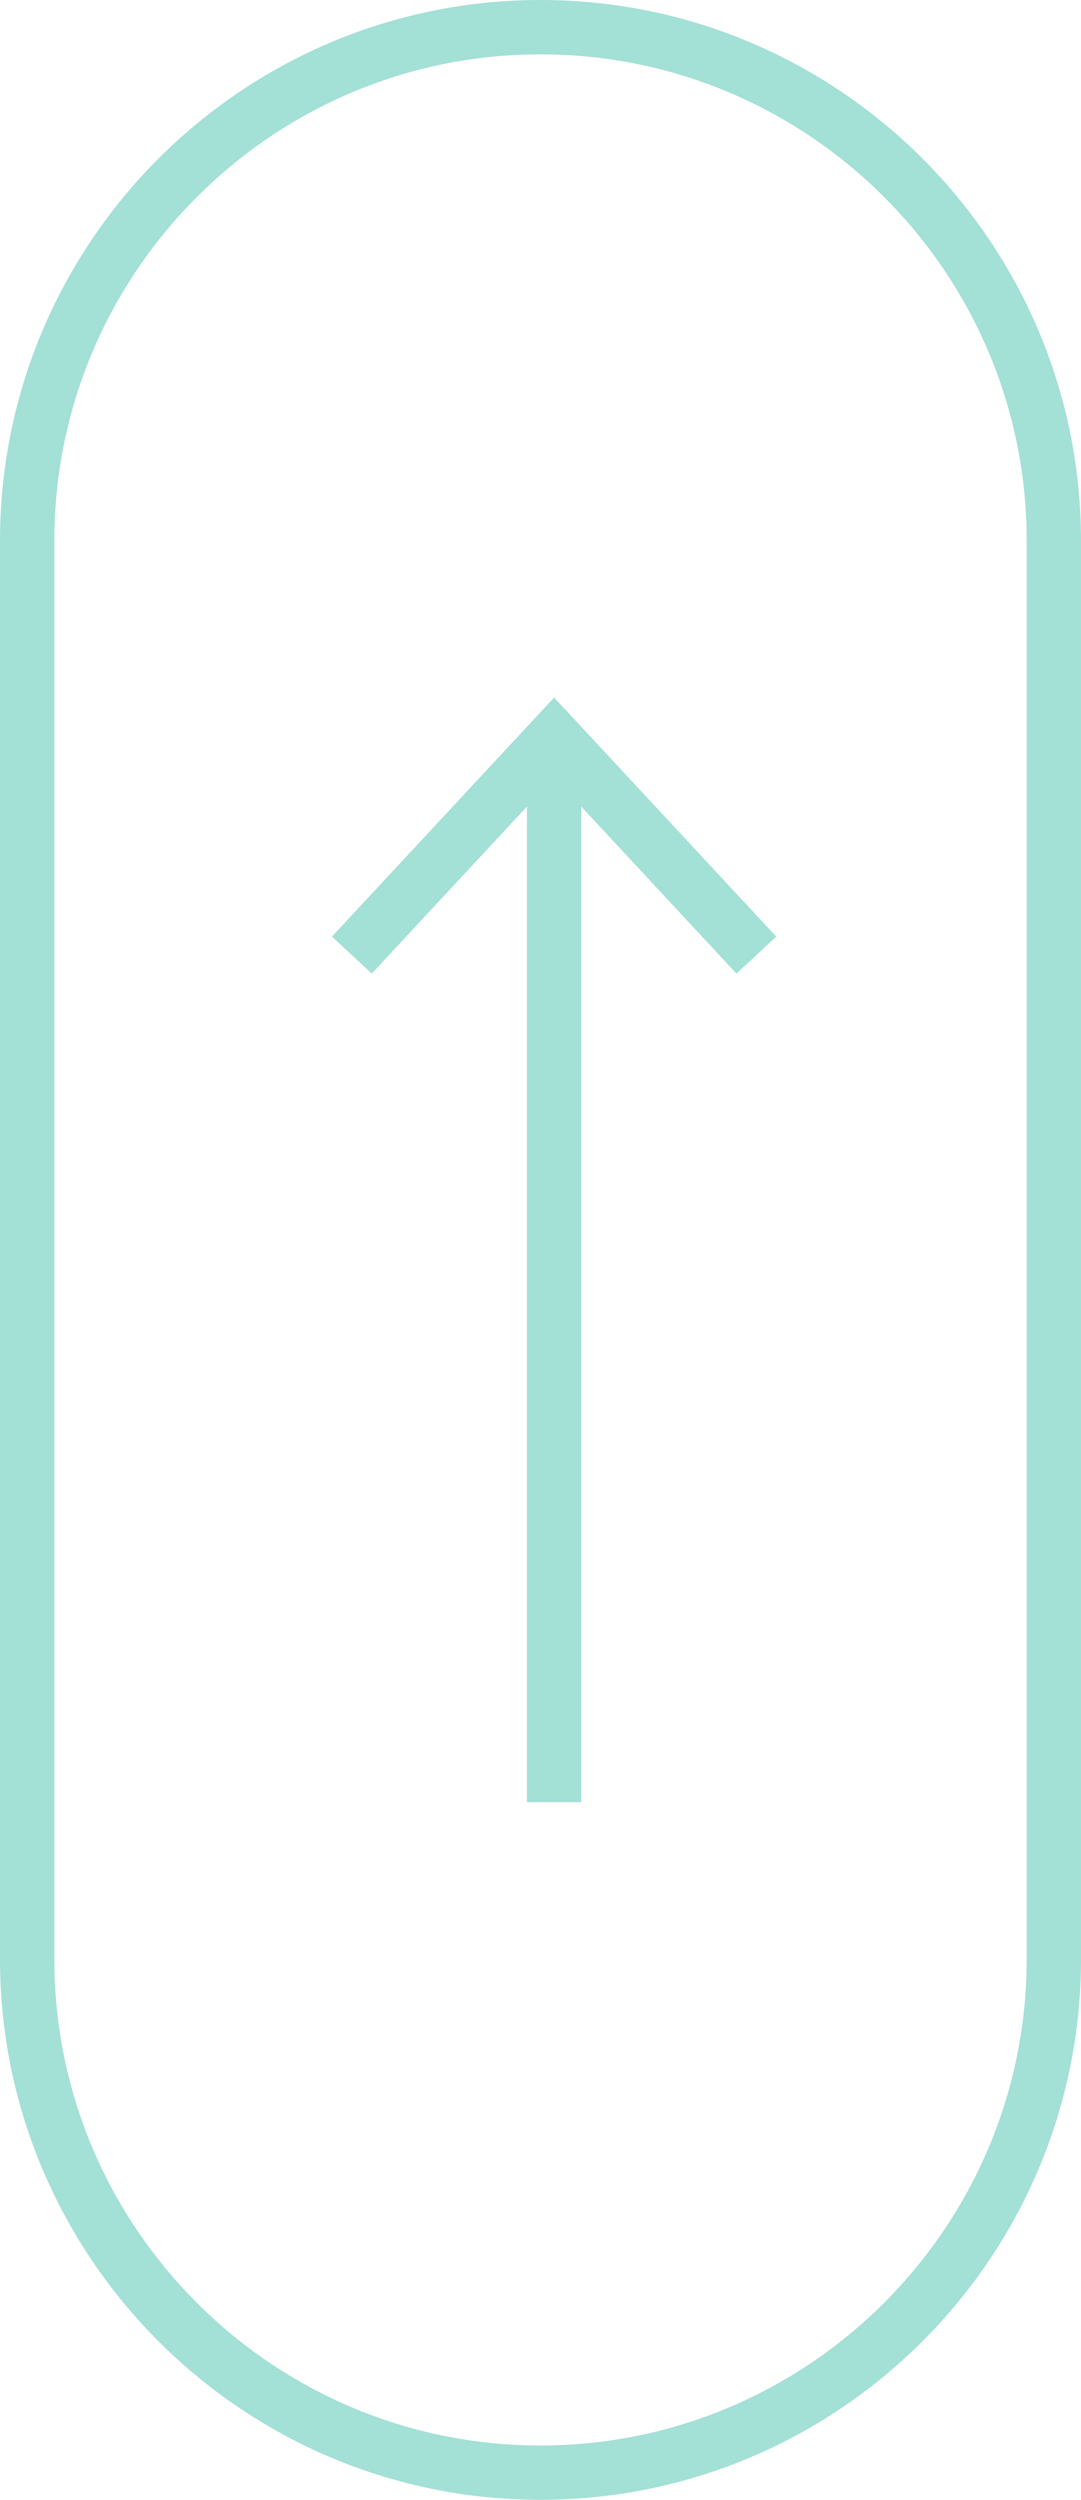 <?xml version="1.0" encoding="UTF-8"?><svg id="Ebene_2" xmlns="http://www.w3.org/2000/svg" xmlns:xlink="http://www.w3.org/1999/xlink" viewBox="0 0 19.901 46"><defs><style>.cls-1{stroke:#a3e0d6;}.cls-1,.cls-2{fill:none;}.cls-3{clip-path:url(#clippath);}</style><clipPath id="clippath"><rect class="cls-2" width="19.901" height="46"/></clipPath></defs><g id="Ebene_1-2"><g class="cls-3"><path class="cls-1" d="M.5,36.049c0,5.211,4.239,9.451,9.45,9.451s9.451-4.24,9.451-9.451V9.951C19.401,4.74,15.161,.5,9.95,.5S.5,4.74,.5,9.951v26.098Z"/></g><line class="cls-1" x1="10.201" y1="33.163" x2="10.201" y2="13.57"/><polyline class="cls-1" points="6.477 17.575 10.201 13.57 13.924 17.575"/></g></svg>